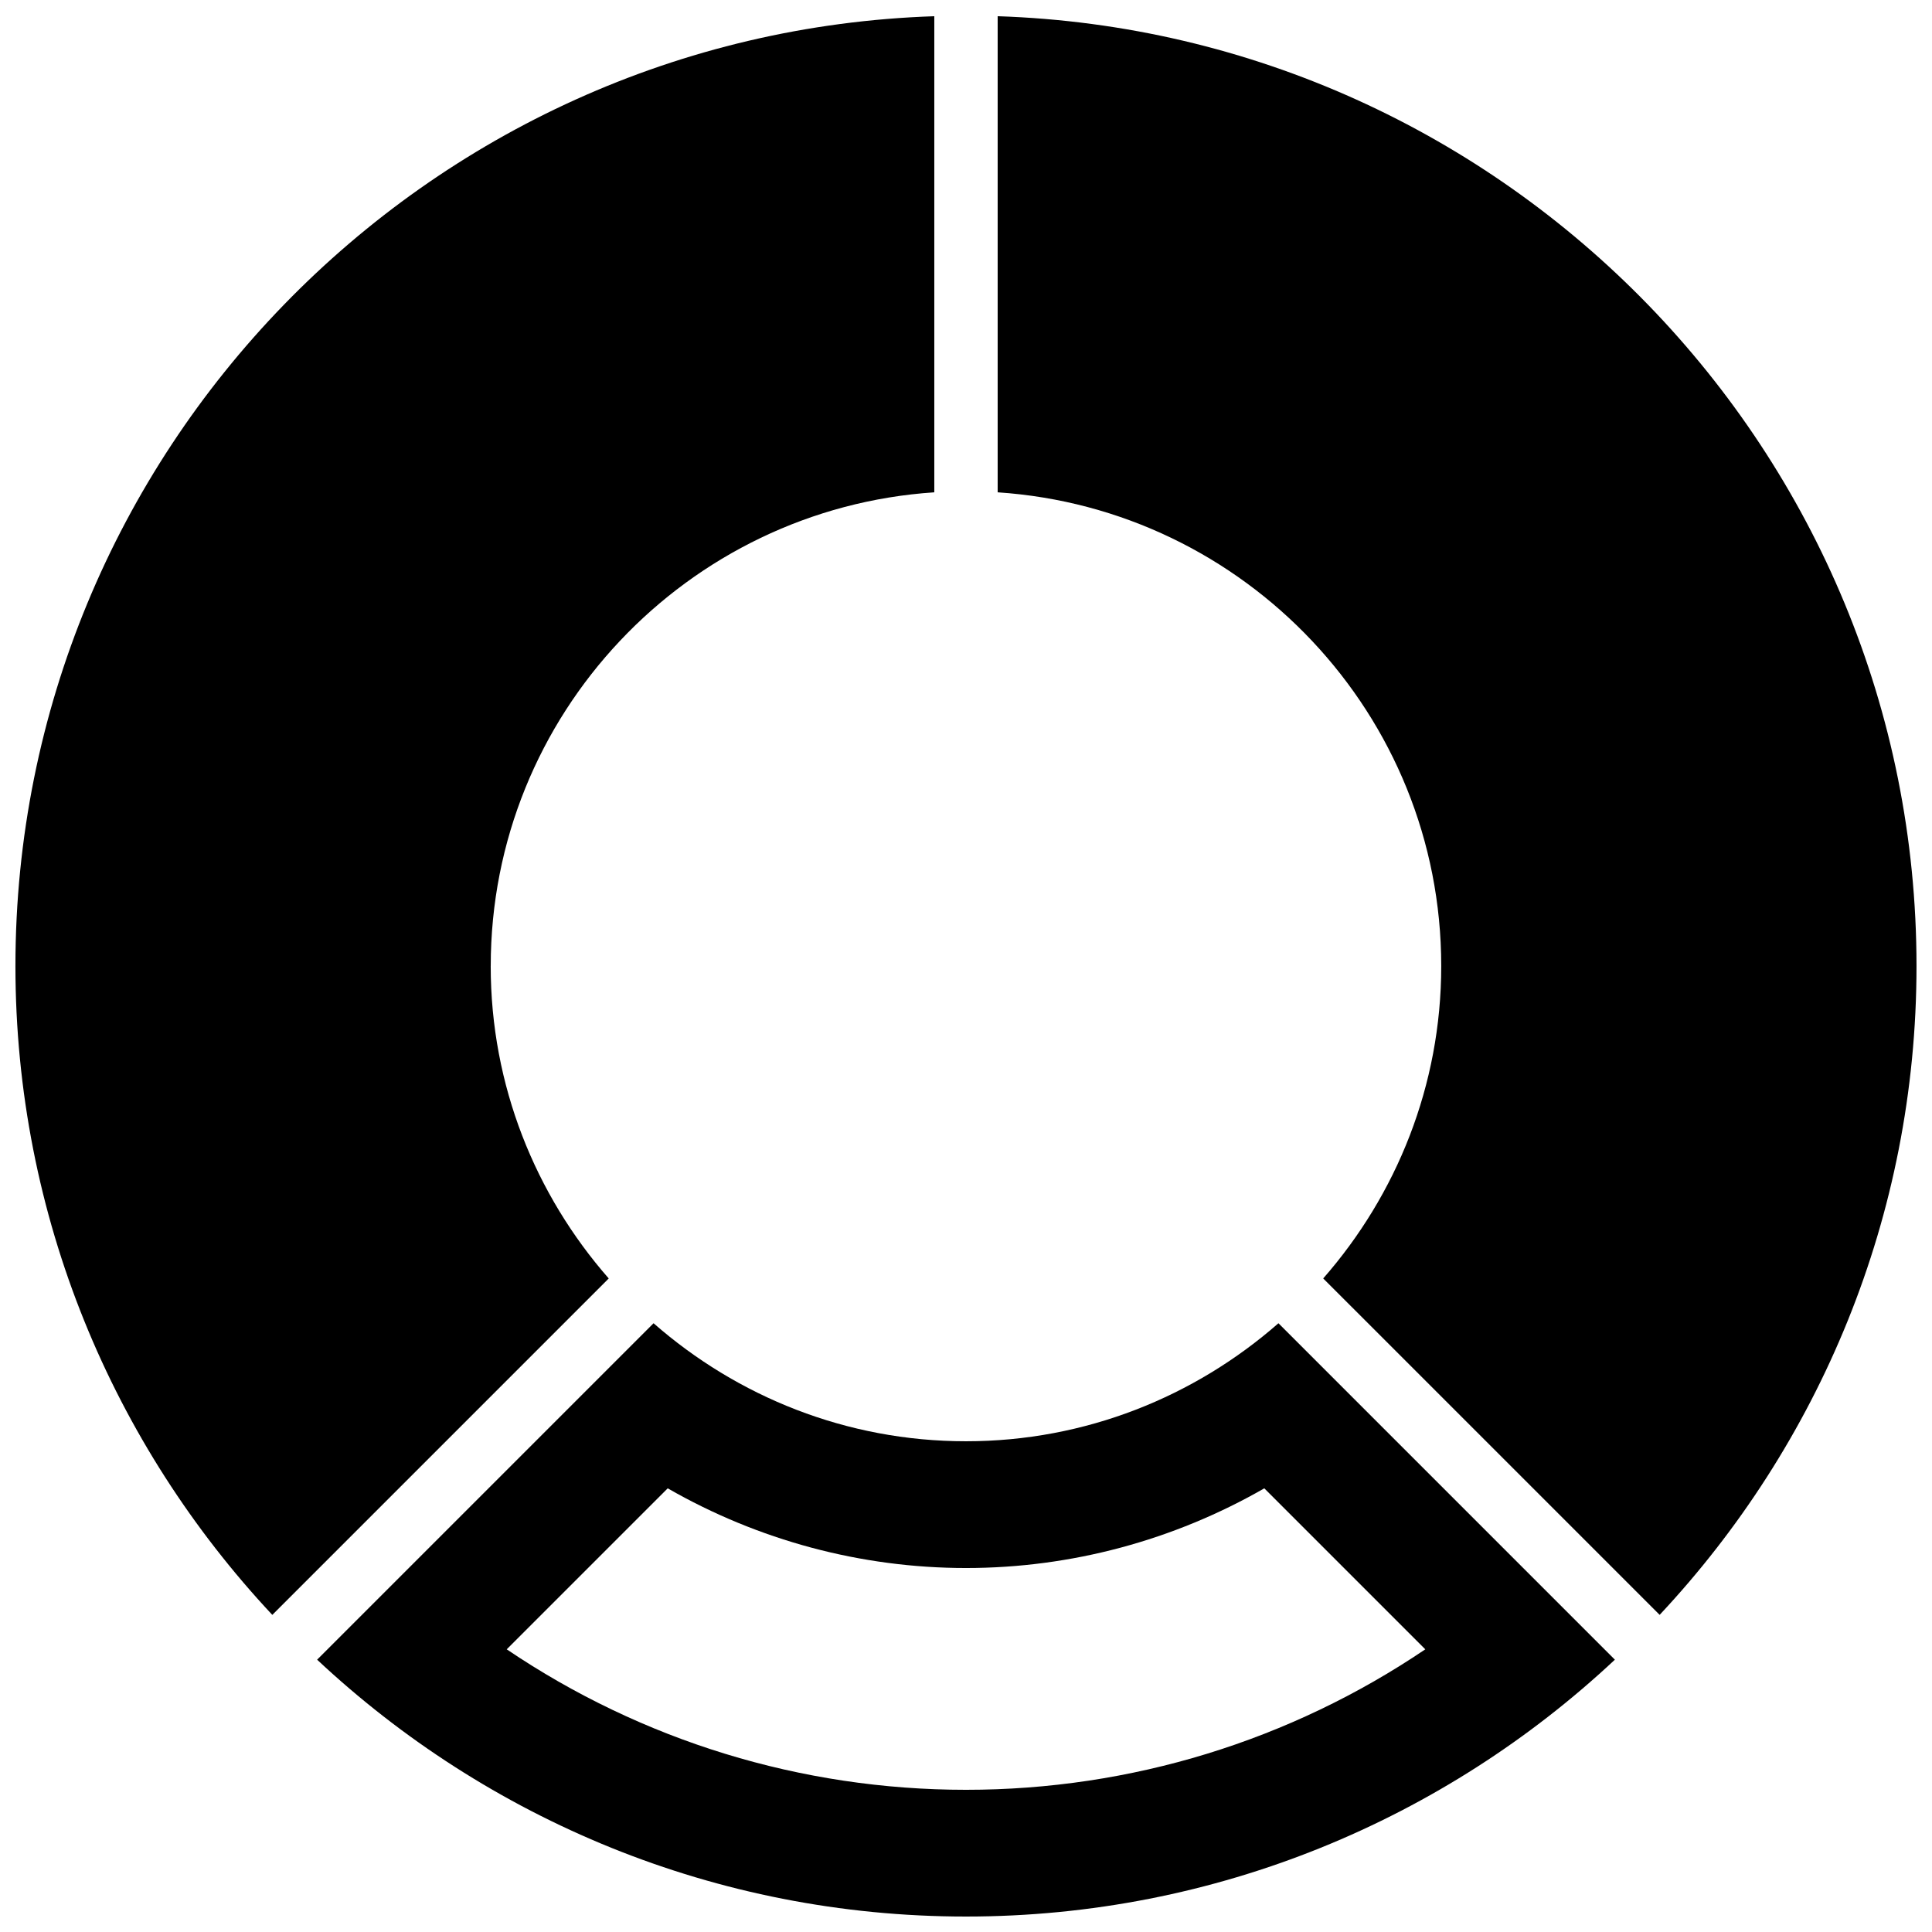 <?xml version="1.0" encoding="UTF-8"?>
<!-- Uploaded to: ICON Repo, www.svgrepo.com, Generator: ICON Repo Mixer Tools -->
<svg width="800px" height="800px" version="1.1" viewBox="144 144 512 512" xmlns="http://www.w3.org/2000/svg">
 <defs>
  <clipPath id="c">
   <path d="m408 148.09h243.9v423.91h-243.9z"/>
  </clipPath>
  <clipPath id="b">
   <path d="m228 494h344v157.9h-344z"/>
  </clipPath>
  <clipPath id="a">
   <path d="m148.09 148.09h243.91v423.91h-243.91z"/>
  </clipPath>
 </defs>
 <g>
  <g clip-path="url(#c)">
   <path d="m408.39 148.3v126.17c65.539 4.352 117.55 58.906 117.55 125.53 0 31.703-11.863 60.633-31.277 82.801l89.16 89.156c42.176-45.059 68.07-105.52 68.07-171.96 0-136.09-108.48-247.24-243.51-251.7" fill-rule="evenodd"/>
  </g>
  <g clip-path="url(#b)">
   <path d="m400 525.95c-31.707 0-60.637-11.863-82.801-31.277l-89.16 89.16c45.051 42.176 105.52 68.07 171.96 68.07 66.434 0 126.91-25.895 171.96-68.07l-89.156-89.16c-22.168 19.414-51.098 31.277-82.801 31.277zm0 92.367c-43.742 0-85.91-13.039-121.71-37.23l42.664-42.664c23.965 13.754 51.18 21.117 79.051 21.117 27.867 0 55.082-7.363 79.047-21.117l42.664 42.664c-35.805 24.191-77.973 37.23-121.71 37.23z" fill-rule="evenodd"/>
  </g>
  <g clip-path="url(#a)">
   <path d="m274.05 400c0-66.621 52.02-121.18 117.55-125.53v-126.17c-135.02 4.457-243.51 115.61-243.51 251.7 0 66.434 25.895 126.9 68.074 171.96l89.156-89.156c-19.414-22.168-31.277-51.098-31.277-82.801" fill-rule="evenodd"/>
  </g>
 </g>
</svg>